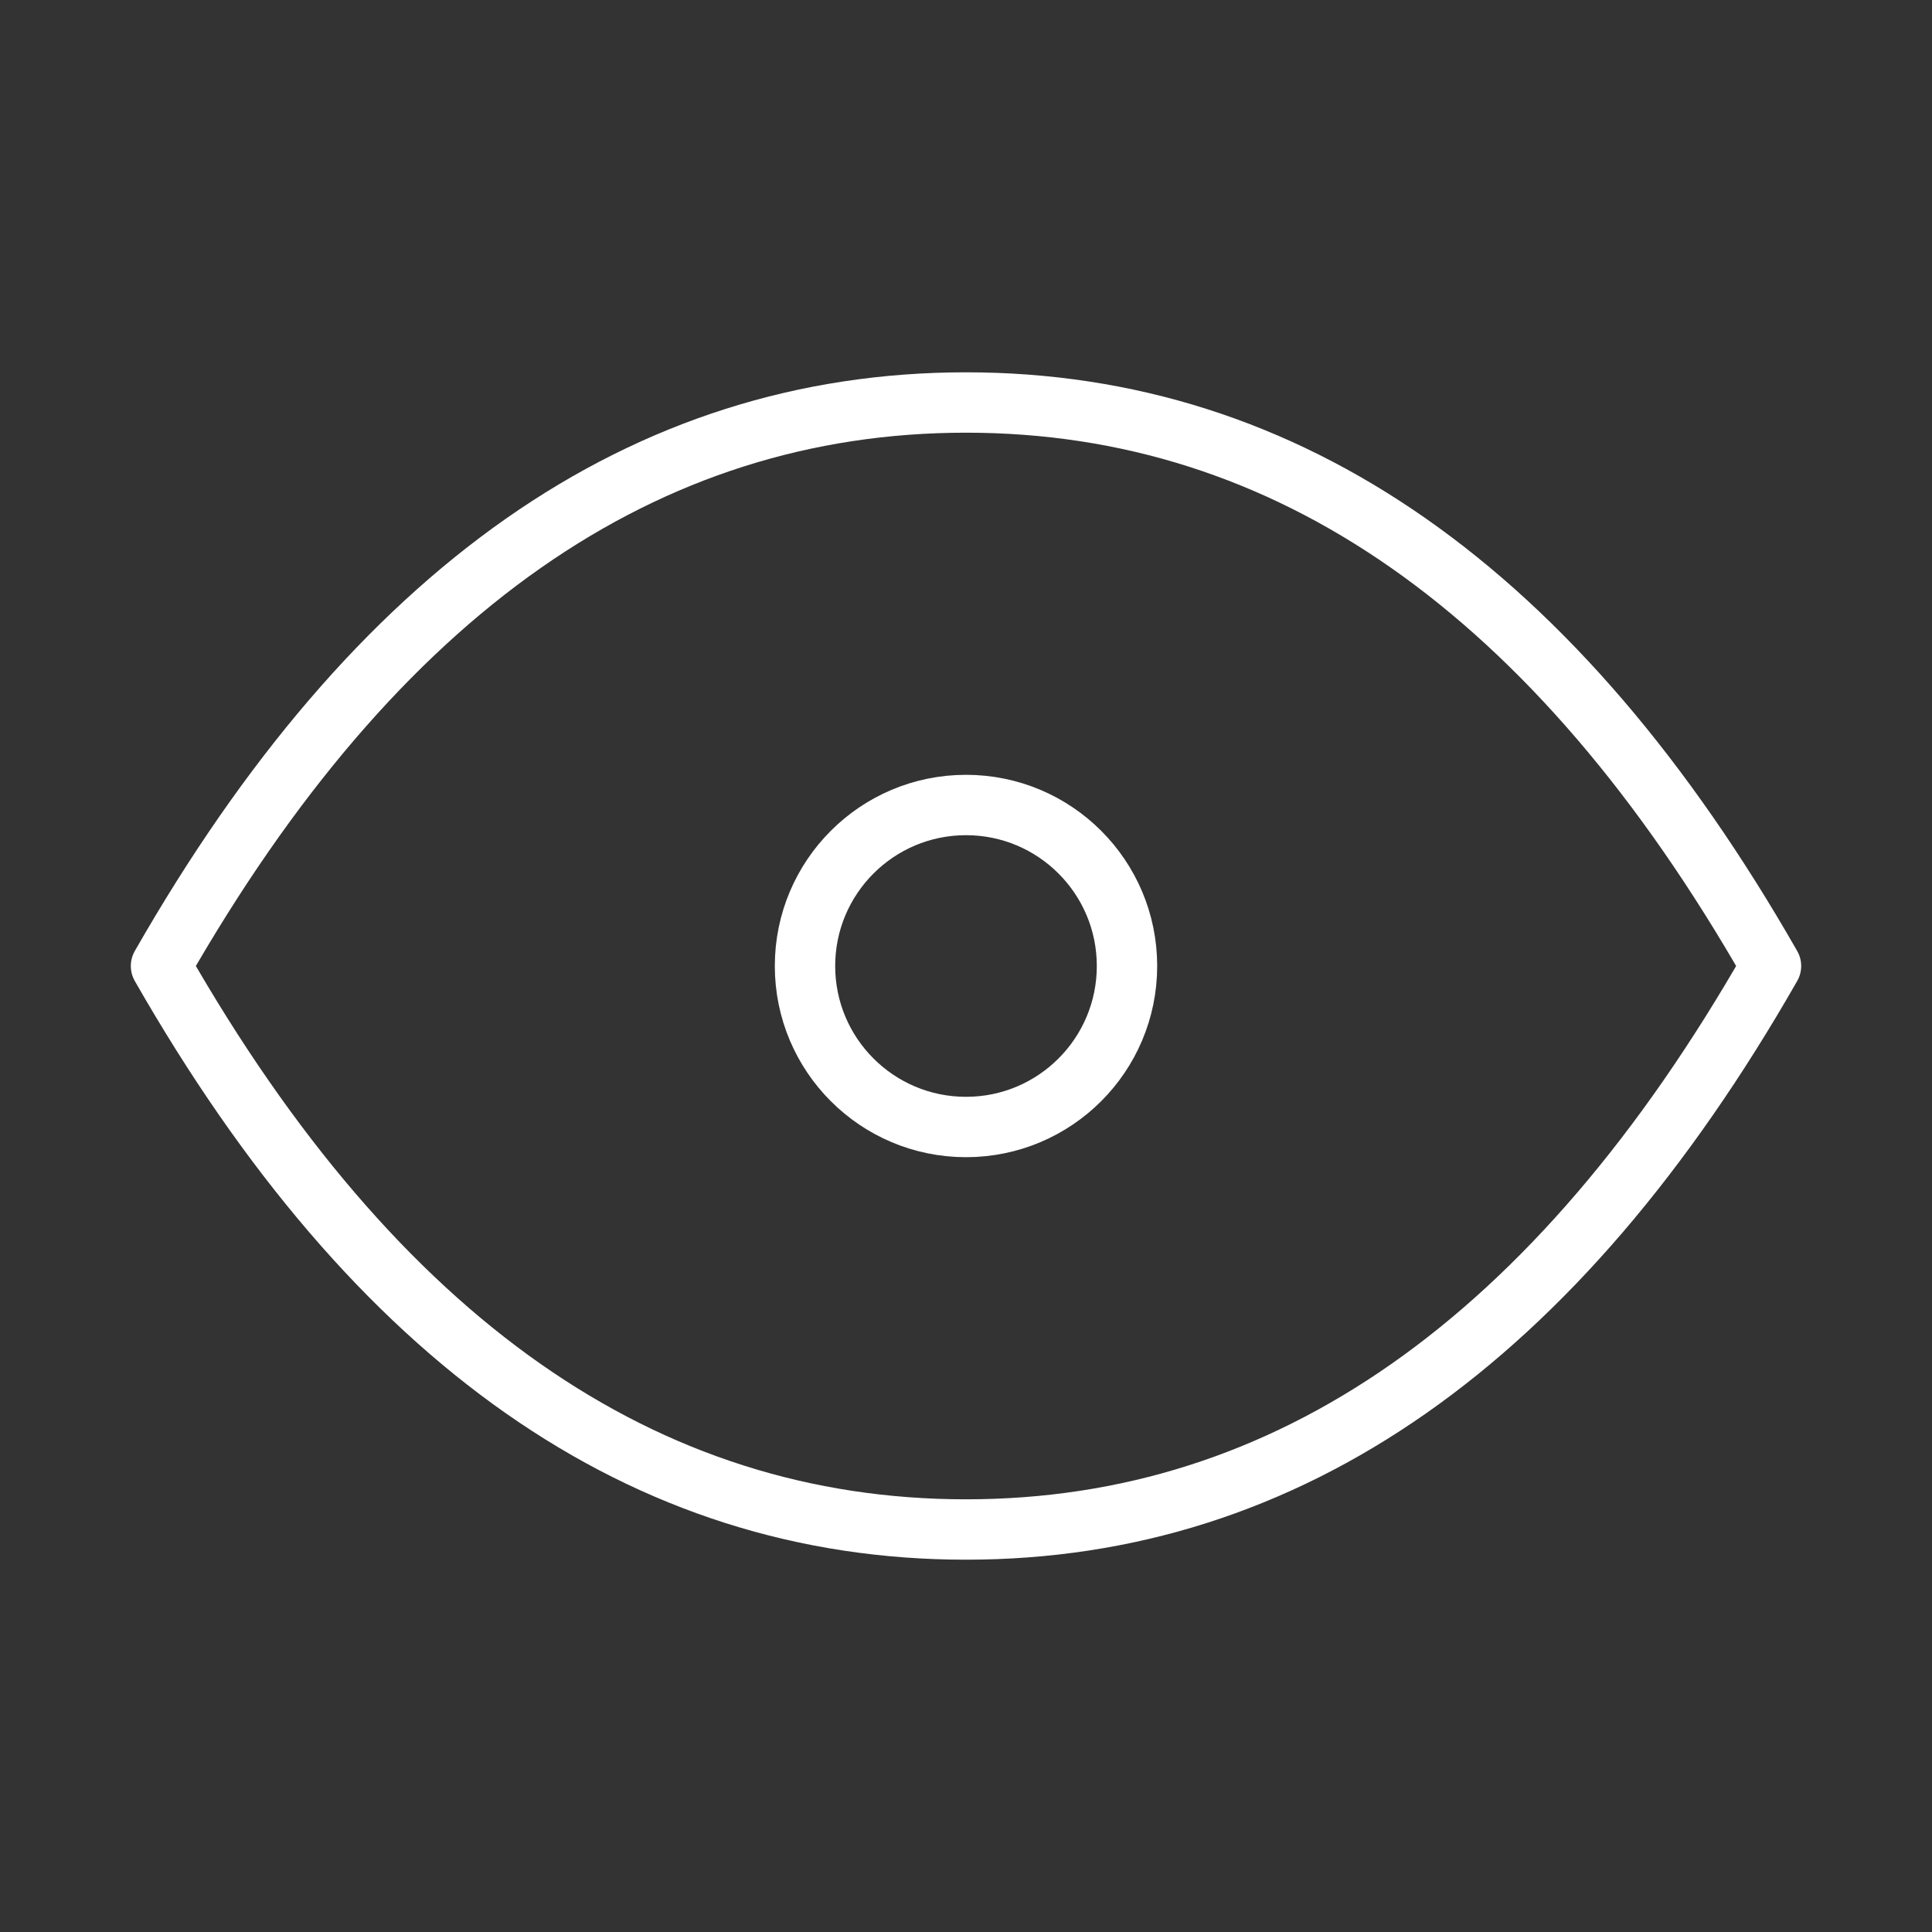 <svg width="48" height="48" viewBox="0 0 48 48" fill="none" xmlns="http://www.w3.org/2000/svg">
<rect x="0" y="0" width="48" height="48" fill="#333333" stroke="none"/>
<circle cx="24" cy="24" r="4" stroke="white" stroke-width="1.5" stroke-linecap="round" stroke-linejoin="round"/>
<path d="M44 24C38.666 33.334 32 38 24 38C16 38 9.334 33.334 4 24C9.334 14.666 16 10 24 10C32 10 38.666 14.666 44 24" stroke="white" stroke-width="1.5" stroke-linecap="round" stroke-linejoin="round"/>
</svg>
